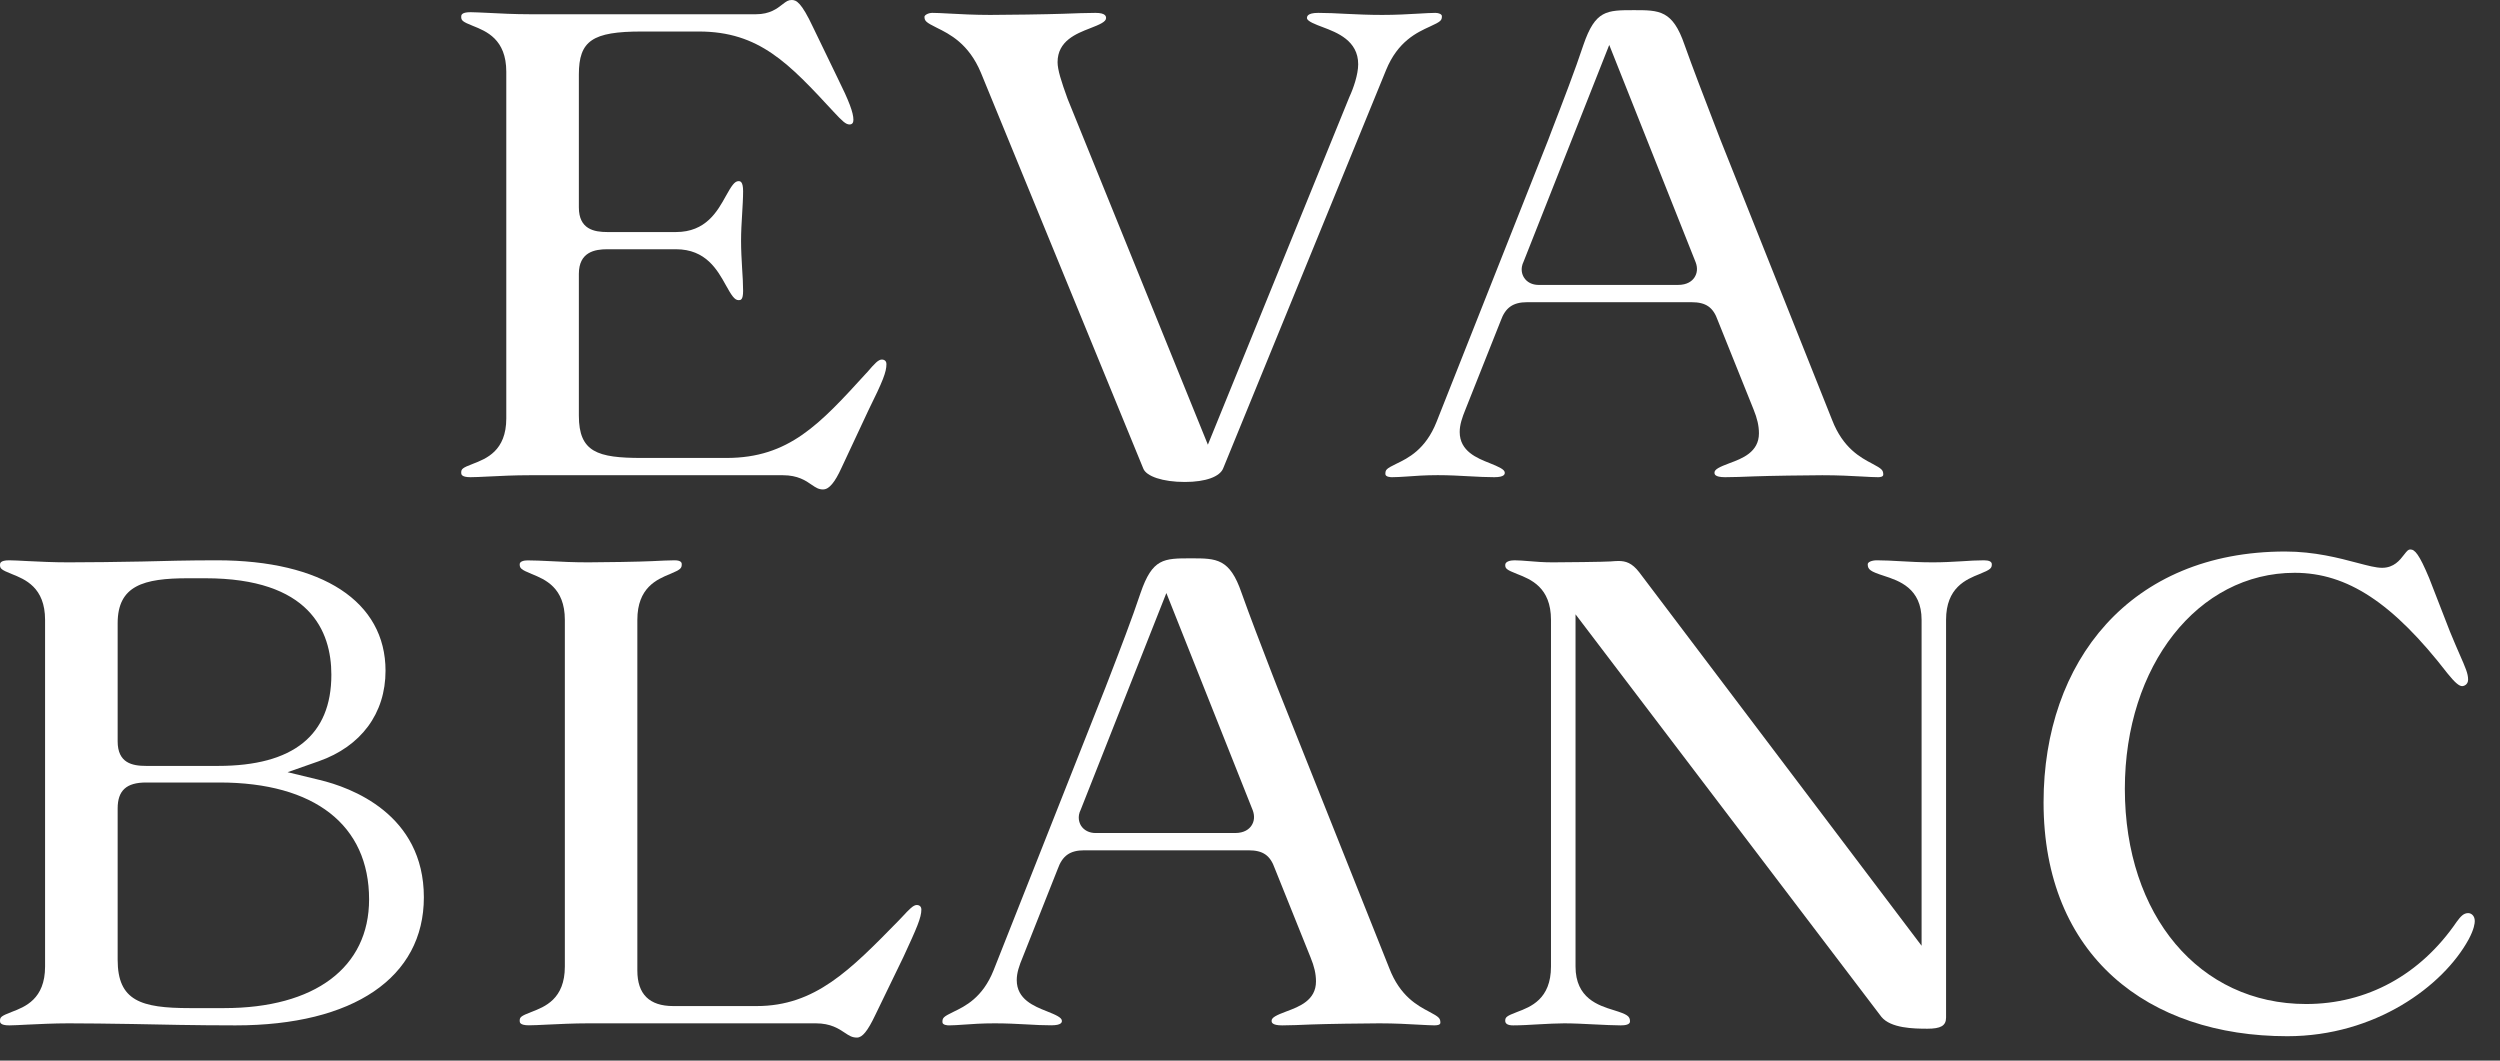 <svg width="33" height="14" viewBox="0 0 33 14" fill="none" xmlns="http://www.w3.org/2000/svg">
<rect x="0" y="0" width="33" height="14" fill="#333333" stroke="none"/>
<path d="M10.868 6.461C10.804 6.461 10.771 6.437 10.714 6.399C10.637 6.345 10.531 6.273 10.335 6.273H6.991C6.796 6.273 6.603 6.282 6.448 6.29C6.348 6.295 6.265 6.299 6.21 6.299C6.088 6.299 6.088 6.259 6.088 6.239C6.088 6.192 6.101 6.176 6.241 6.123C6.417 6.055 6.683 5.953 6.683 5.523V0.947C6.683 0.517 6.418 0.412 6.243 0.342C6.102 0.286 6.088 0.269 6.088 0.221C6.088 0.202 6.088 0.161 6.21 0.161C6.265 0.161 6.345 0.166 6.443 0.17C6.597 0.178 6.79 0.188 6.991 0.188H9.98C10.161 0.188 10.258 0.113 10.328 0.058C10.381 0.017 10.405 0 10.451 0C10.511 0 10.577 0.028 10.735 0.365L11.056 1.029C11.209 1.337 11.265 1.487 11.265 1.582C11.265 1.622 11.248 1.643 11.214 1.643C11.166 1.643 11.122 1.603 11.005 1.477C10.414 0.838 10.023 0.416 9.225 0.416H8.47C7.819 0.416 7.641 0.538 7.641 0.983V2.738C7.641 3.026 7.842 3.063 8.017 3.063H8.923C9.318 3.063 9.47 2.789 9.581 2.588C9.656 2.454 9.696 2.391 9.749 2.391C9.768 2.391 9.809 2.391 9.809 2.523C9.809 2.62 9.802 2.721 9.796 2.828C9.789 2.941 9.782 3.058 9.782 3.177C9.782 3.302 9.789 3.424 9.796 3.543C9.803 3.649 9.809 3.749 9.809 3.839C9.809 3.962 9.776 3.962 9.749 3.962C9.696 3.962 9.656 3.899 9.581 3.764C9.47 3.564 9.318 3.29 8.923 3.29H8.017C7.855 3.29 7.641 3.324 7.641 3.615V5.487C7.641 5.967 7.885 6.045 8.47 6.045H9.589C10.415 6.045 10.82 5.6 11.434 4.927L11.444 4.917C11.548 4.795 11.595 4.746 11.641 4.746C11.651 4.746 11.701 4.749 11.701 4.806C11.701 4.911 11.654 5.03 11.465 5.412L11.108 6.175C11.021 6.367 10.943 6.46 10.868 6.46L10.868 6.461Z" fill="white"/>
<path d="M15.64 6.362C15.347 6.362 15.13 6.287 15.091 6.184L12.948 0.96C12.787 0.574 12.533 0.449 12.365 0.366C12.224 0.296 12.203 0.277 12.203 0.221C12.203 0.201 12.25 0.17 12.307 0.17C12.361 0.17 12.437 0.174 12.529 0.179C12.678 0.187 12.863 0.197 13.071 0.197C13.277 0.197 13.827 0.189 14.027 0.182C14.193 0.176 14.345 0.17 14.46 0.17C14.6 0.17 14.6 0.22 14.6 0.239C14.6 0.288 14.516 0.324 14.387 0.374C14.207 0.444 13.96 0.54 13.96 0.821C13.96 0.922 14.009 1.075 14.092 1.304L15.944 5.87L17.811 1.282C17.866 1.164 17.928 0.983 17.928 0.848C17.928 0.535 17.647 0.429 17.462 0.359C17.369 0.324 17.252 0.281 17.252 0.239C17.252 0.221 17.252 0.17 17.401 0.17C17.52 0.17 17.642 0.176 17.771 0.183C17.919 0.19 18.073 0.197 18.245 0.197C18.421 0.197 18.588 0.188 18.723 0.18C18.813 0.175 18.89 0.17 18.947 0.17C18.995 0.17 19.033 0.189 19.033 0.213C19.033 0.269 19.021 0.284 18.874 0.351C18.706 0.428 18.452 0.543 18.296 0.925L16.146 6.182C16.103 6.291 15.918 6.362 15.64 6.362Z" fill="white"/>
<path d="M24.791 6.299C24.737 6.299 24.665 6.295 24.579 6.29C24.438 6.282 24.262 6.273 24.054 6.273C23.866 6.273 23.338 6.281 23.158 6.288C23.01 6.294 22.874 6.299 22.771 6.299C22.631 6.299 22.631 6.256 22.631 6.239C22.631 6.196 22.693 6.165 22.832 6.113C22.995 6.053 23.218 5.969 23.218 5.72C23.218 5.62 23.195 5.522 23.146 5.402L22.675 4.23C22.614 4.056 22.519 3.989 22.327 3.989H20.159C19.972 3.989 19.871 4.06 19.809 4.235L19.348 5.395C19.299 5.514 19.268 5.608 19.268 5.702C19.268 5.956 19.496 6.047 19.663 6.113C19.78 6.16 19.863 6.196 19.863 6.239C19.863 6.256 19.863 6.299 19.724 6.299C19.618 6.299 19.51 6.293 19.397 6.287C19.266 6.28 19.131 6.272 18.978 6.272C18.813 6.272 18.678 6.282 18.569 6.29C18.495 6.295 18.43 6.299 18.373 6.299C18.359 6.299 18.287 6.297 18.287 6.257C18.287 6.201 18.297 6.187 18.431 6.122C18.585 6.048 18.817 5.935 18.962 5.57L20.437 1.845L20.477 1.739C20.633 1.335 20.794 0.917 20.901 0.593C21.058 0.134 21.207 0.134 21.569 0.134C21.904 0.134 22.079 0.134 22.236 0.592C22.344 0.896 22.492 1.28 22.635 1.651L22.709 1.843L24.184 5.544C24.328 5.916 24.559 6.039 24.713 6.12C24.843 6.189 24.859 6.206 24.859 6.266C24.859 6.297 24.807 6.299 24.791 6.299L24.791 6.299ZM20.112 3.452C20.064 3.549 20.093 3.626 20.116 3.662C20.154 3.725 20.225 3.761 20.31 3.761H22.149C22.273 3.761 22.335 3.709 22.365 3.665C22.404 3.608 22.411 3.537 22.383 3.463L21.242 0.593L20.112 3.452Z" fill="white"/>
<path d="M3.11 13.535C2.579 13.535 2.102 13.524 1.755 13.517C1.533 13.512 1.03 13.508 0.904 13.508C0.709 13.508 0.515 13.518 0.36 13.525C0.26 13.53 0.177 13.535 0.122 13.535C0 13.535 0 13.494 0 13.475C0 13.427 0.013 13.412 0.153 13.358C0.329 13.291 0.595 13.189 0.595 12.758V8.182C0.595 7.753 0.33 7.647 0.155 7.577C0.014 7.521 0 7.504 0 7.457C0 7.437 -4.54123e-08 7.396 0.122 7.396C0.177 7.396 0.26 7.401 0.36 7.406C0.515 7.414 0.708 7.423 0.903 7.423C1.107 7.423 1.641 7.418 1.874 7.412C2.158 7.405 2.48 7.396 2.861 7.396C4.256 7.396 5.089 7.941 5.089 8.854C5.089 9.417 4.767 9.852 4.206 10.049L3.796 10.193L4.218 10.295C4.632 10.394 5.595 10.745 5.595 11.845C5.595 12.903 4.666 13.535 3.11 13.535H3.11ZM1.929 10.329C1.669 10.329 1.553 10.434 1.553 10.672V12.669C1.553 13.211 1.86 13.307 2.506 13.307H2.959C4.157 13.307 4.872 12.77 4.872 11.872C4.872 10.891 4.152 10.329 2.897 10.329H1.929ZM2.48 7.633C1.893 7.633 1.553 7.73 1.553 8.227V9.785C1.553 10.071 1.743 10.11 1.929 10.11H2.879C3.871 10.11 4.374 9.705 4.374 8.907C4.374 8.326 4.086 7.633 2.71 7.633H2.48Z" fill="white"/>
<path d="M11.312 13.696C11.247 13.696 11.211 13.672 11.152 13.633C11.073 13.58 10.965 13.508 10.77 13.508H7.764C7.569 13.508 7.375 13.518 7.22 13.525C7.121 13.53 7.038 13.534 6.982 13.534C6.86 13.534 6.86 13.494 6.86 13.475C6.86 13.427 6.874 13.412 7.014 13.358C7.19 13.29 7.456 13.189 7.456 12.758V8.182C7.456 7.755 7.193 7.648 7.019 7.577C6.875 7.518 6.86 7.5 6.86 7.448C6.86 7.41 6.916 7.397 6.964 7.397C7.052 7.397 7.149 7.402 7.259 7.407C7.405 7.415 7.571 7.423 7.764 7.423C7.959 7.423 8.457 7.415 8.61 7.407C8.723 7.402 8.822 7.396 8.904 7.396C8.999 7.396 8.999 7.435 8.999 7.447C8.999 7.501 8.986 7.518 8.844 7.577C8.672 7.648 8.413 7.756 8.413 8.182V12.812C8.413 13.123 8.572 13.28 8.887 13.28H9.988C10.759 13.28 11.221 12.807 11.861 12.153L11.905 12.107C12.006 11.998 12.056 11.946 12.102 11.946C12.112 11.946 12.162 11.949 12.162 12.006C12.162 12.112 12.104 12.245 11.925 12.632L11.553 13.4C11.453 13.61 11.383 13.696 11.312 13.696Z" fill="white"/>
<path d="M25.441 13.579C25.258 13.579 24.959 13.573 24.835 13.423L20.797 8.109V12.758C20.797 13.178 21.1 13.272 21.301 13.334C21.482 13.39 21.516 13.414 21.516 13.483C21.516 13.526 21.45 13.535 21.394 13.535C21.298 13.535 21.174 13.528 21.043 13.522C20.906 13.515 20.765 13.508 20.648 13.508C20.548 13.508 20.428 13.515 20.311 13.521C20.194 13.528 20.073 13.535 19.973 13.535C19.904 13.535 19.869 13.514 19.869 13.475C19.869 13.428 19.884 13.412 20.026 13.358C20.204 13.291 20.473 13.189 20.473 12.758V8.182C20.473 7.752 20.205 7.647 20.027 7.577C19.884 7.521 19.869 7.504 19.869 7.457C19.869 7.412 19.935 7.396 19.991 7.396C20.052 7.396 20.114 7.402 20.182 7.407C20.273 7.415 20.375 7.423 20.497 7.423C20.613 7.423 21.195 7.417 21.259 7.411C21.299 7.408 21.331 7.405 21.364 7.405C21.46 7.405 21.543 7.431 21.637 7.553L25.365 12.484V8.182C25.365 7.763 25.066 7.666 24.868 7.601C24.688 7.543 24.654 7.518 24.654 7.448C24.654 7.419 24.707 7.396 24.776 7.396C24.875 7.396 24.978 7.402 25.086 7.408C25.211 7.415 25.353 7.423 25.513 7.423C25.647 7.423 25.771 7.416 25.891 7.409C25.996 7.402 26.095 7.396 26.188 7.396C26.257 7.396 26.292 7.414 26.292 7.448C26.292 7.5 26.277 7.518 26.131 7.577C25.954 7.648 25.688 7.755 25.688 8.182V13.432C25.688 13.54 25.618 13.579 25.441 13.579Z" fill="white"/>
<path d="M30.192 13.678C28.357 13.678 26.975 12.618 26.975 10.591C26.975 8.734 28.115 7.28 30.165 7.28C30.55 7.28 30.876 7.366 31.113 7.429C31.258 7.467 31.362 7.495 31.444 7.495C31.6 7.495 31.679 7.393 31.731 7.325C31.778 7.264 31.791 7.253 31.817 7.253C31.875 7.253 31.932 7.313 32.065 7.631L32.339 8.336C32.391 8.463 32.434 8.562 32.469 8.642C32.544 8.813 32.579 8.891 32.579 8.97C32.579 9.042 32.518 9.057 32.501 9.057C32.459 9.057 32.403 9.008 32.307 8.889C31.588 7.959 30.984 7.561 30.29 7.561C29.012 7.561 28.048 8.787 28.048 10.412C28.048 12.085 29.032 13.253 30.441 13.253C31.244 13.253 31.95 12.868 32.428 12.168C32.481 12.097 32.518 12.053 32.581 12.053C32.615 12.053 32.667 12.082 32.667 12.158C32.667 12.185 32.66 12.263 32.585 12.402C32.248 13.016 31.355 13.678 30.192 13.678Z" fill="white"/>
<path d="M18.944 13.535C18.89 13.535 18.819 13.53 18.732 13.526C18.591 13.518 18.415 13.508 18.207 13.508C18.02 13.508 17.492 13.516 17.311 13.523C17.163 13.529 17.027 13.535 16.924 13.535C16.785 13.535 16.785 13.491 16.785 13.475C16.785 13.431 16.846 13.401 16.985 13.349C17.148 13.288 17.371 13.205 17.371 12.955C17.371 12.856 17.349 12.758 17.299 12.637L16.828 11.465C16.767 11.291 16.672 11.224 16.48 11.224H14.312C14.125 11.224 14.024 11.295 13.962 11.47L13.502 12.63C13.452 12.749 13.421 12.843 13.421 12.937C13.421 13.192 13.65 13.282 13.816 13.348C13.934 13.395 14.017 13.431 14.017 13.475C14.017 13.491 14.017 13.534 13.877 13.534C13.771 13.534 13.664 13.529 13.55 13.522C13.419 13.515 13.284 13.508 13.131 13.508C12.966 13.508 12.831 13.517 12.723 13.525C12.648 13.53 12.584 13.535 12.527 13.535C12.512 13.535 12.44 13.533 12.44 13.492C12.44 13.436 12.45 13.422 12.584 13.357C12.738 13.283 12.971 13.171 13.116 12.806L14.59 9.08L14.631 8.974C14.787 8.57 14.947 8.153 15.055 7.828C15.212 7.37 15.36 7.37 15.722 7.37C16.058 7.37 16.233 7.37 16.389 7.827C16.497 8.131 16.645 8.515 16.788 8.886L16.863 9.079L18.338 12.779C18.481 13.152 18.713 13.274 18.866 13.355C18.996 13.424 19.013 13.441 19.013 13.501C19.013 13.532 18.96 13.534 18.944 13.534L18.944 13.535ZM14.266 10.687C14.217 10.784 14.247 10.861 14.269 10.898C14.308 10.96 14.378 10.996 14.463 10.996H16.302C16.426 10.996 16.488 10.944 16.518 10.9C16.557 10.844 16.564 10.772 16.537 10.698L15.396 7.828L14.266 10.687Z" fill="white"/>
</svg>
